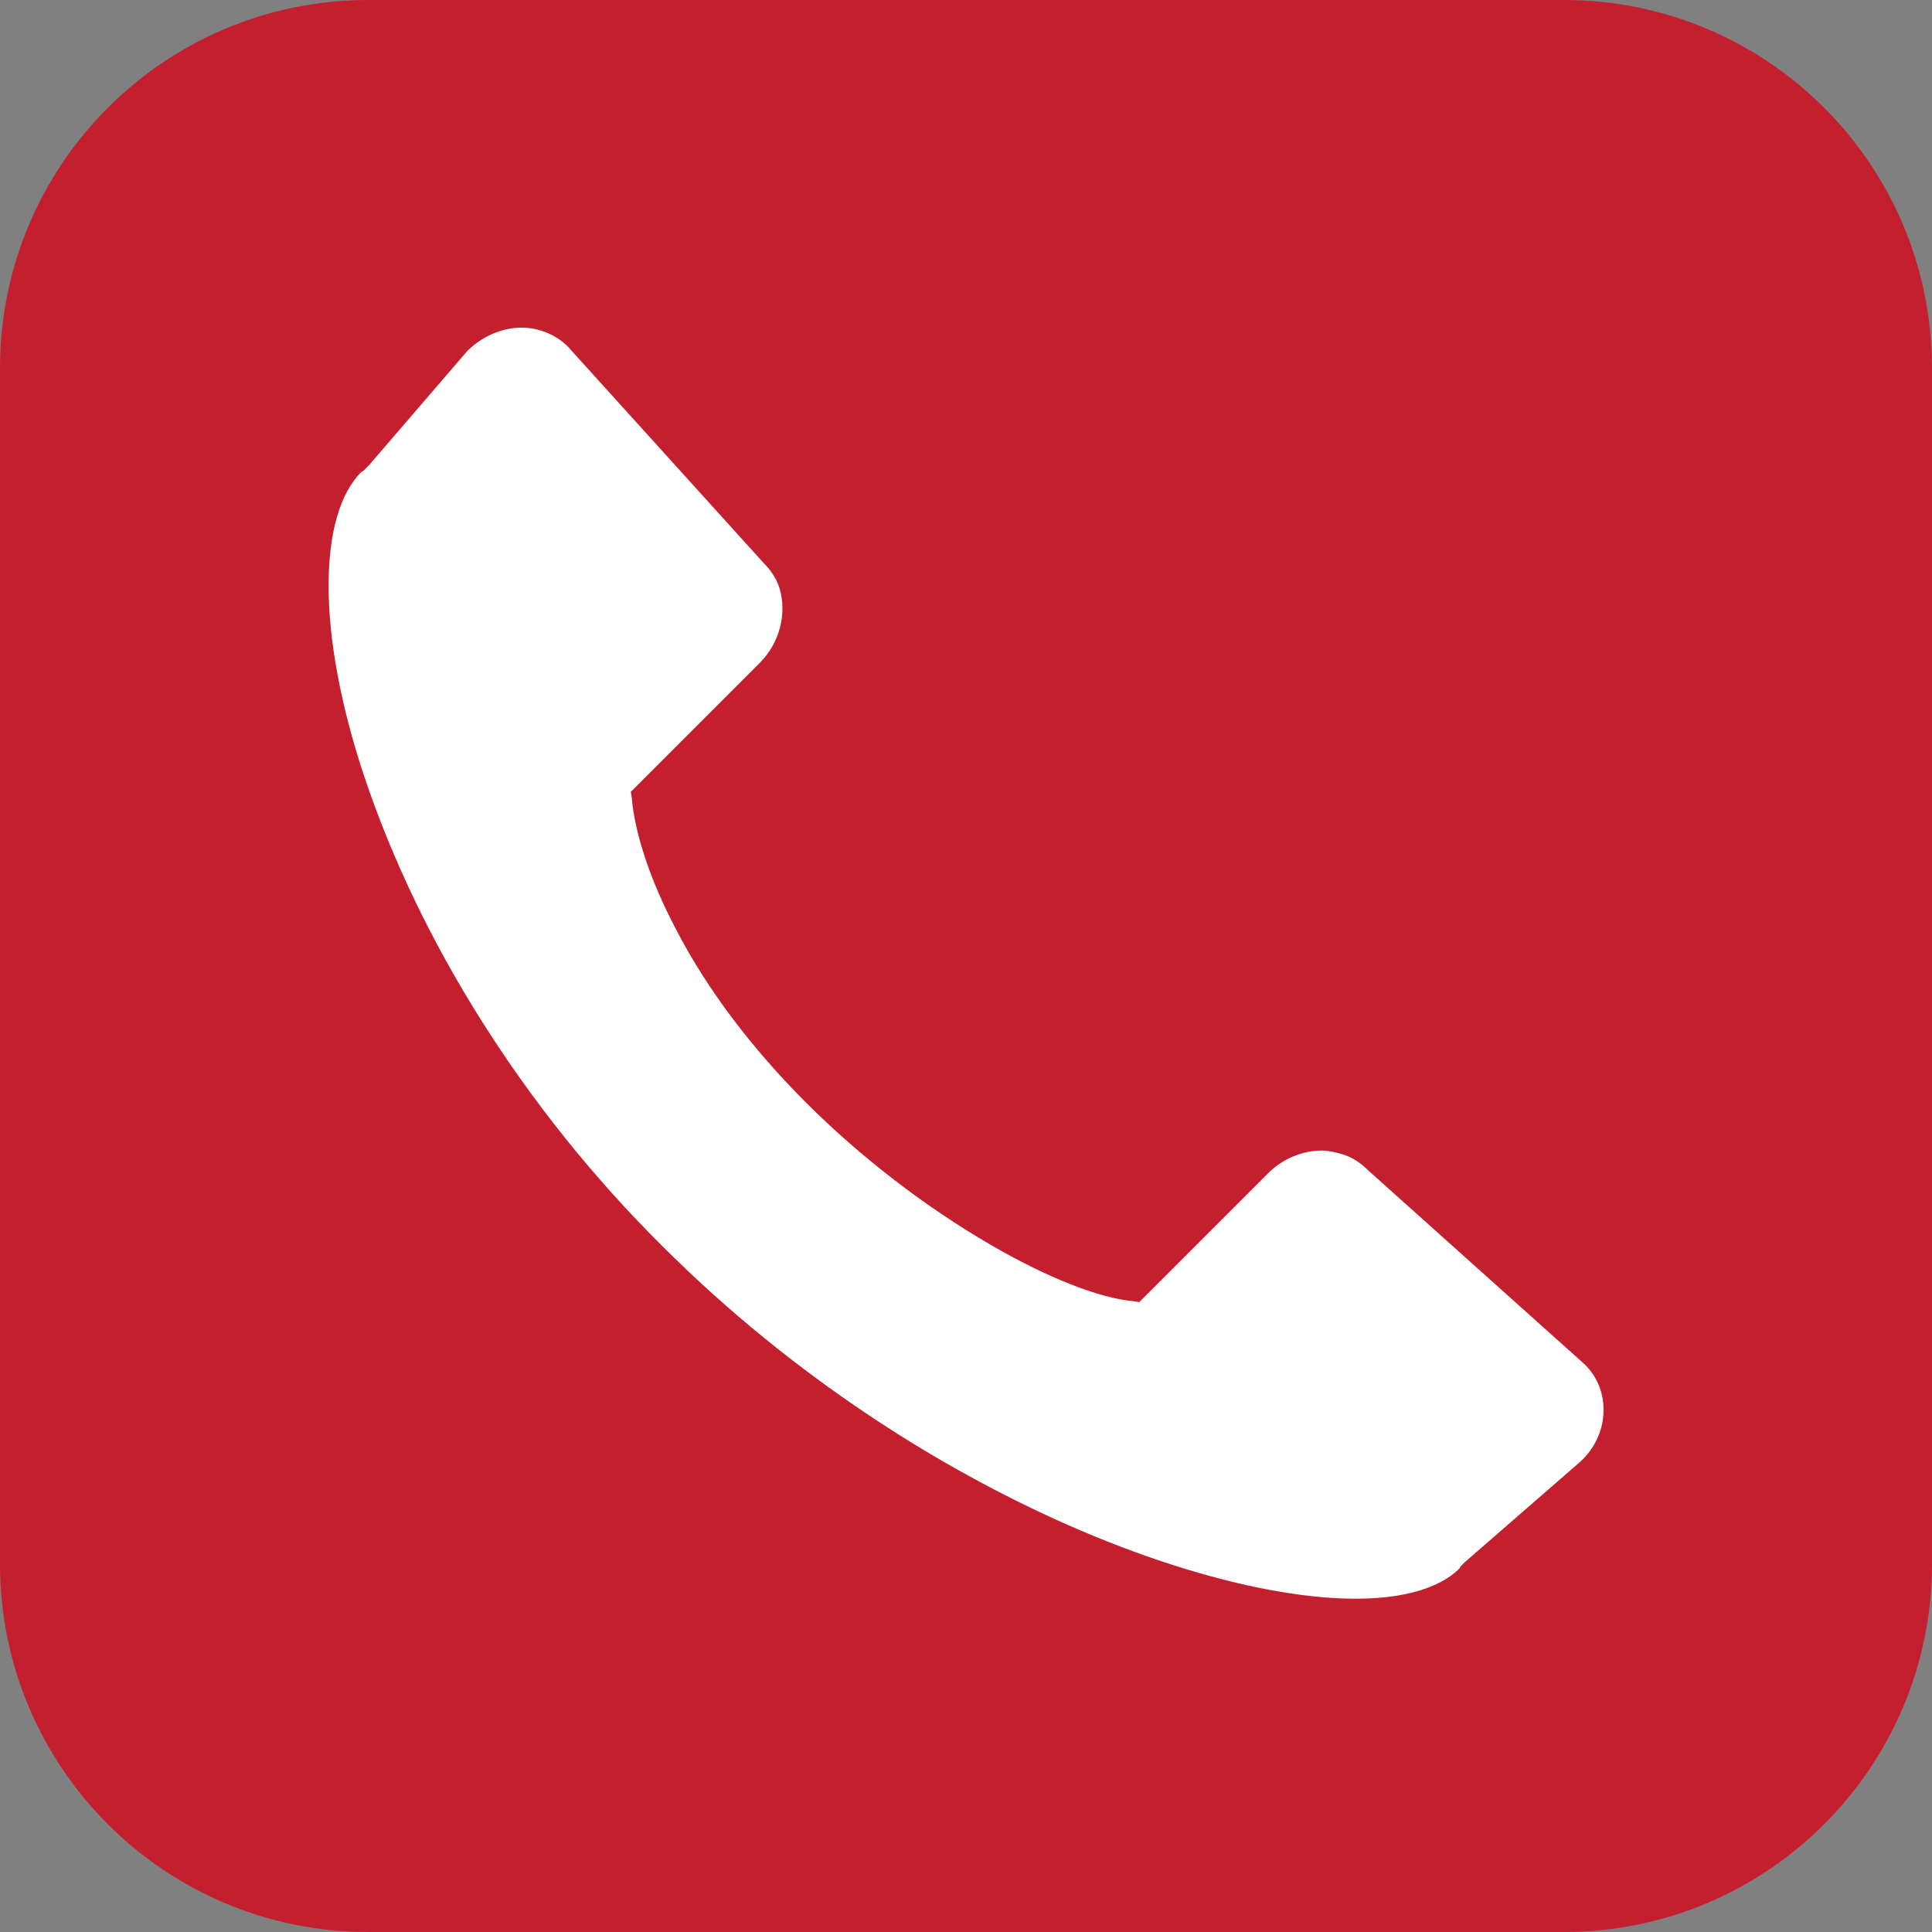 <?xml version="1.0" encoding="utf-8"?>
<!-- Generator: Adobe Illustrator 27.8.1, SVG Export Plug-In . SVG Version: 6.00 Build 0)  -->
<!DOCTYPE svg PUBLIC "-//W3C//DTD SVG 1.1//EN" "http://www.w3.org/Graphics/SVG/1.1/DTD/svg11.dtd">
<svg version="1.1" id="レイヤー_1" xmlns:x="http://ns.adobe.com/Extensibility/1.0/" xmlns:i="http://ns.adobe.com/AdobeIllustrator/10.0/" xmlns:graph="http://ns.adobe.com/Graphs/1.0/"
	 xmlns="http://www.w3.org/2000/svg" xmlns:xlink="http://www.w3.org/1999/xlink" x="0px" y="0px" viewBox="0 0 205.2 205.2"
	 style="enable-background:new 0 0 205.2 205.2;" xml:space="preserve">
<rect x="0" y="0" width="205.2" height="205.2" fill="#808080" stroke="none"/>
<style type="text/css">
	.st0{fill:#C41F2E;}
	.st1{fill:#FFFFFF;}
	.st2{fill:#1D1D1B;}
</style>
<g>
	<path class="st0" d="M166.1,205.2h-127C17.5,205.2,0,187.7,0,166.1v-127C0,17.5,17.5,0,39.1,0h127c21.6,0,39.1,17.5,39.1,39.1v127
		C205.2,187.7,187.7,205.2,166.1,205.2z"/>
	<g>
		<path class="st1" d="M168.3,144.9l-23.1-20.7l0,0l0,0c-0.7-0.7-1.6-1.3-2.6-1.6c-0.7-0.2-1.5-0.4-2.2-0.4c-2.1,0-4.2,0.9-5.7,2.4
			l-13.3,13.3l-0.4,0.4l-0.6-0.1c-3.6-0.3-9.2-2.5-15.2-6c-6.9-4-13.8-9.3-19.6-15.1c-5.7-5.7-10.5-12-13.8-18.4
			c-2.7-5.1-4.4-10.2-4.7-14l-0.1-0.6l0.4-0.4l13.3-13.3c2.1-2.1,2.9-5.2,2.1-7.9c-0.3-1-0.9-1.9-1.6-2.6l0,0l0,0L60.3,36.8
			c-1.2-1.2-3-2-4.9-2c-2.1,0-4.1,0.9-5.7,2.4L39.2,49.4l0,0l0,0c-0.1,0.1-0.2,0.2-0.3,0.3l-0.1,0.1l-0.1,0.1
			c-0.1,0.1-0.2,0.2-0.3,0.2c-2.3,2.3-3.5,6.5-3.5,12.1c0,5.8,1.3,12.8,3.8,20.3c5.9,17.6,17,35.3,31.6,49.8
			c14.5,14.5,29.6,23.3,39.7,28.1c12.6,6,25,9.4,34,9.4c5,0,8.8-1.1,10.9-3.1c0.1-0.1,0.2-0.2,0.2-0.3l0.1-0.1l0.1-0.1
			c0.1-0.1,0.2-0.2,0.3-0.3l0,0l0,0l12.3-10.7C171,152.3,171.1,147.6,168.3,144.9z"/>
		<path class="st2" d="M144,170.5L144,170.5L144,170.5z"/>
	</g>
</g>
</svg>
